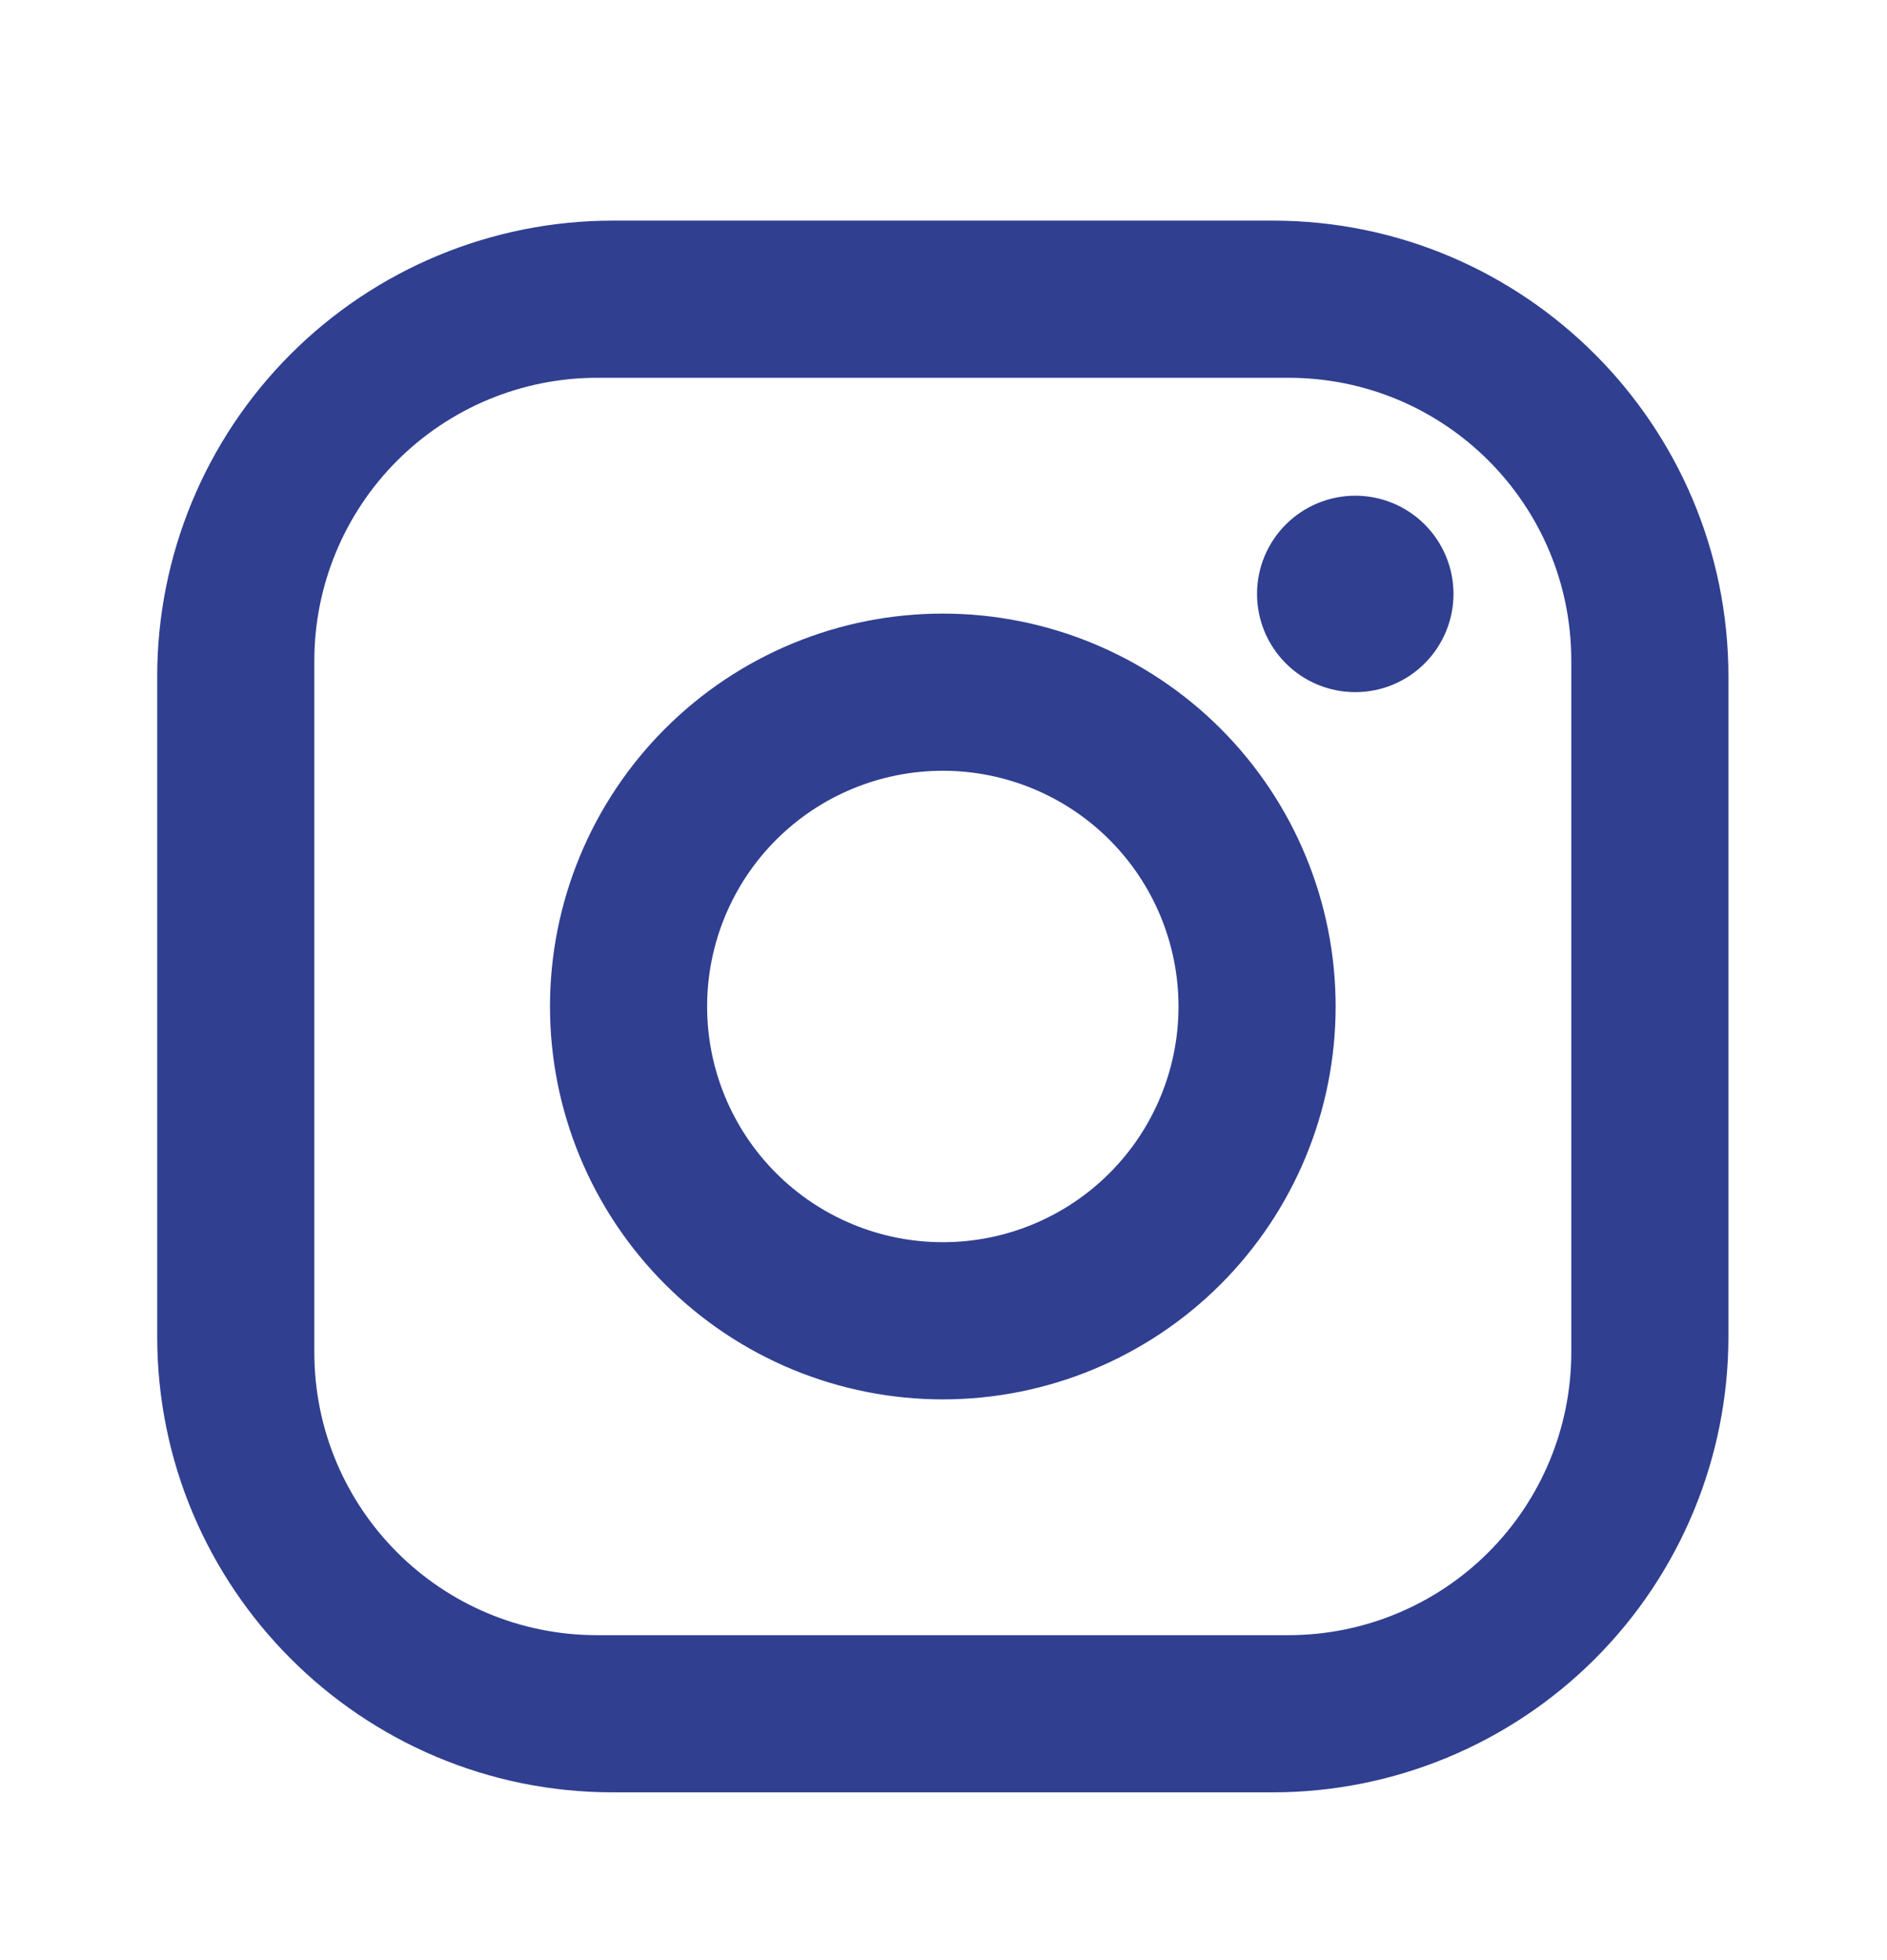<?xml version="1.0" encoding="UTF-8"?> <svg xmlns="http://www.w3.org/2000/svg" width="26" height="27" viewBox="0 0 26 27" fill="none"> <path d="M8.444 3.039H17.537C21.001 3.039 23.815 5.854 23.815 9.318V18.41C23.815 20.076 23.154 21.672 21.976 22.85C20.799 24.027 19.202 24.689 17.537 24.689H8.444C4.98 24.689 2.166 21.874 2.166 18.41V9.318C2.166 7.653 2.827 6.056 4.005 4.878C5.182 3.701 6.779 3.039 8.444 3.039ZM8.228 5.204C7.194 5.204 6.203 5.615 5.472 6.346C4.742 7.076 4.331 8.068 4.331 9.101V18.627C4.331 20.781 6.074 22.524 8.228 22.524H17.753C18.787 22.524 19.778 22.113 20.509 21.382C21.24 20.651 21.65 19.66 21.65 18.627V9.101C21.65 6.947 19.908 5.204 17.753 5.204H8.228ZM18.674 6.828C19.032 6.828 19.377 6.971 19.63 7.224C19.884 7.478 20.027 7.822 20.027 8.181C20.027 8.54 19.884 8.884 19.63 9.138C19.377 9.392 19.032 9.534 18.674 9.534C18.315 9.534 17.971 9.392 17.717 9.138C17.463 8.884 17.32 8.54 17.32 8.181C17.32 7.822 17.463 7.478 17.717 7.224C17.971 6.971 18.315 6.828 18.674 6.828ZM12.991 8.452C14.426 8.452 15.803 9.022 16.818 10.037C17.833 11.052 18.403 12.429 18.403 13.864C18.403 15.299 17.833 16.676 16.818 17.691C15.803 18.706 14.426 19.276 12.991 19.276C11.555 19.276 10.179 18.706 9.164 17.691C8.149 16.676 7.578 15.299 7.578 13.864C7.578 12.429 8.149 11.052 9.164 10.037C10.179 9.022 11.555 8.452 12.991 8.452ZM12.991 10.617C12.129 10.617 11.303 10.959 10.694 11.568C10.085 12.177 9.743 13.003 9.743 13.864C9.743 14.725 10.085 15.551 10.694 16.16C11.303 16.769 12.129 17.111 12.991 17.111C13.852 17.111 14.678 16.769 15.287 16.16C15.896 15.551 16.238 14.725 16.238 13.864C16.238 13.003 15.896 12.177 15.287 11.568C14.678 10.959 13.852 10.617 12.991 10.617Z" fill="#303F90"></path> </svg> 